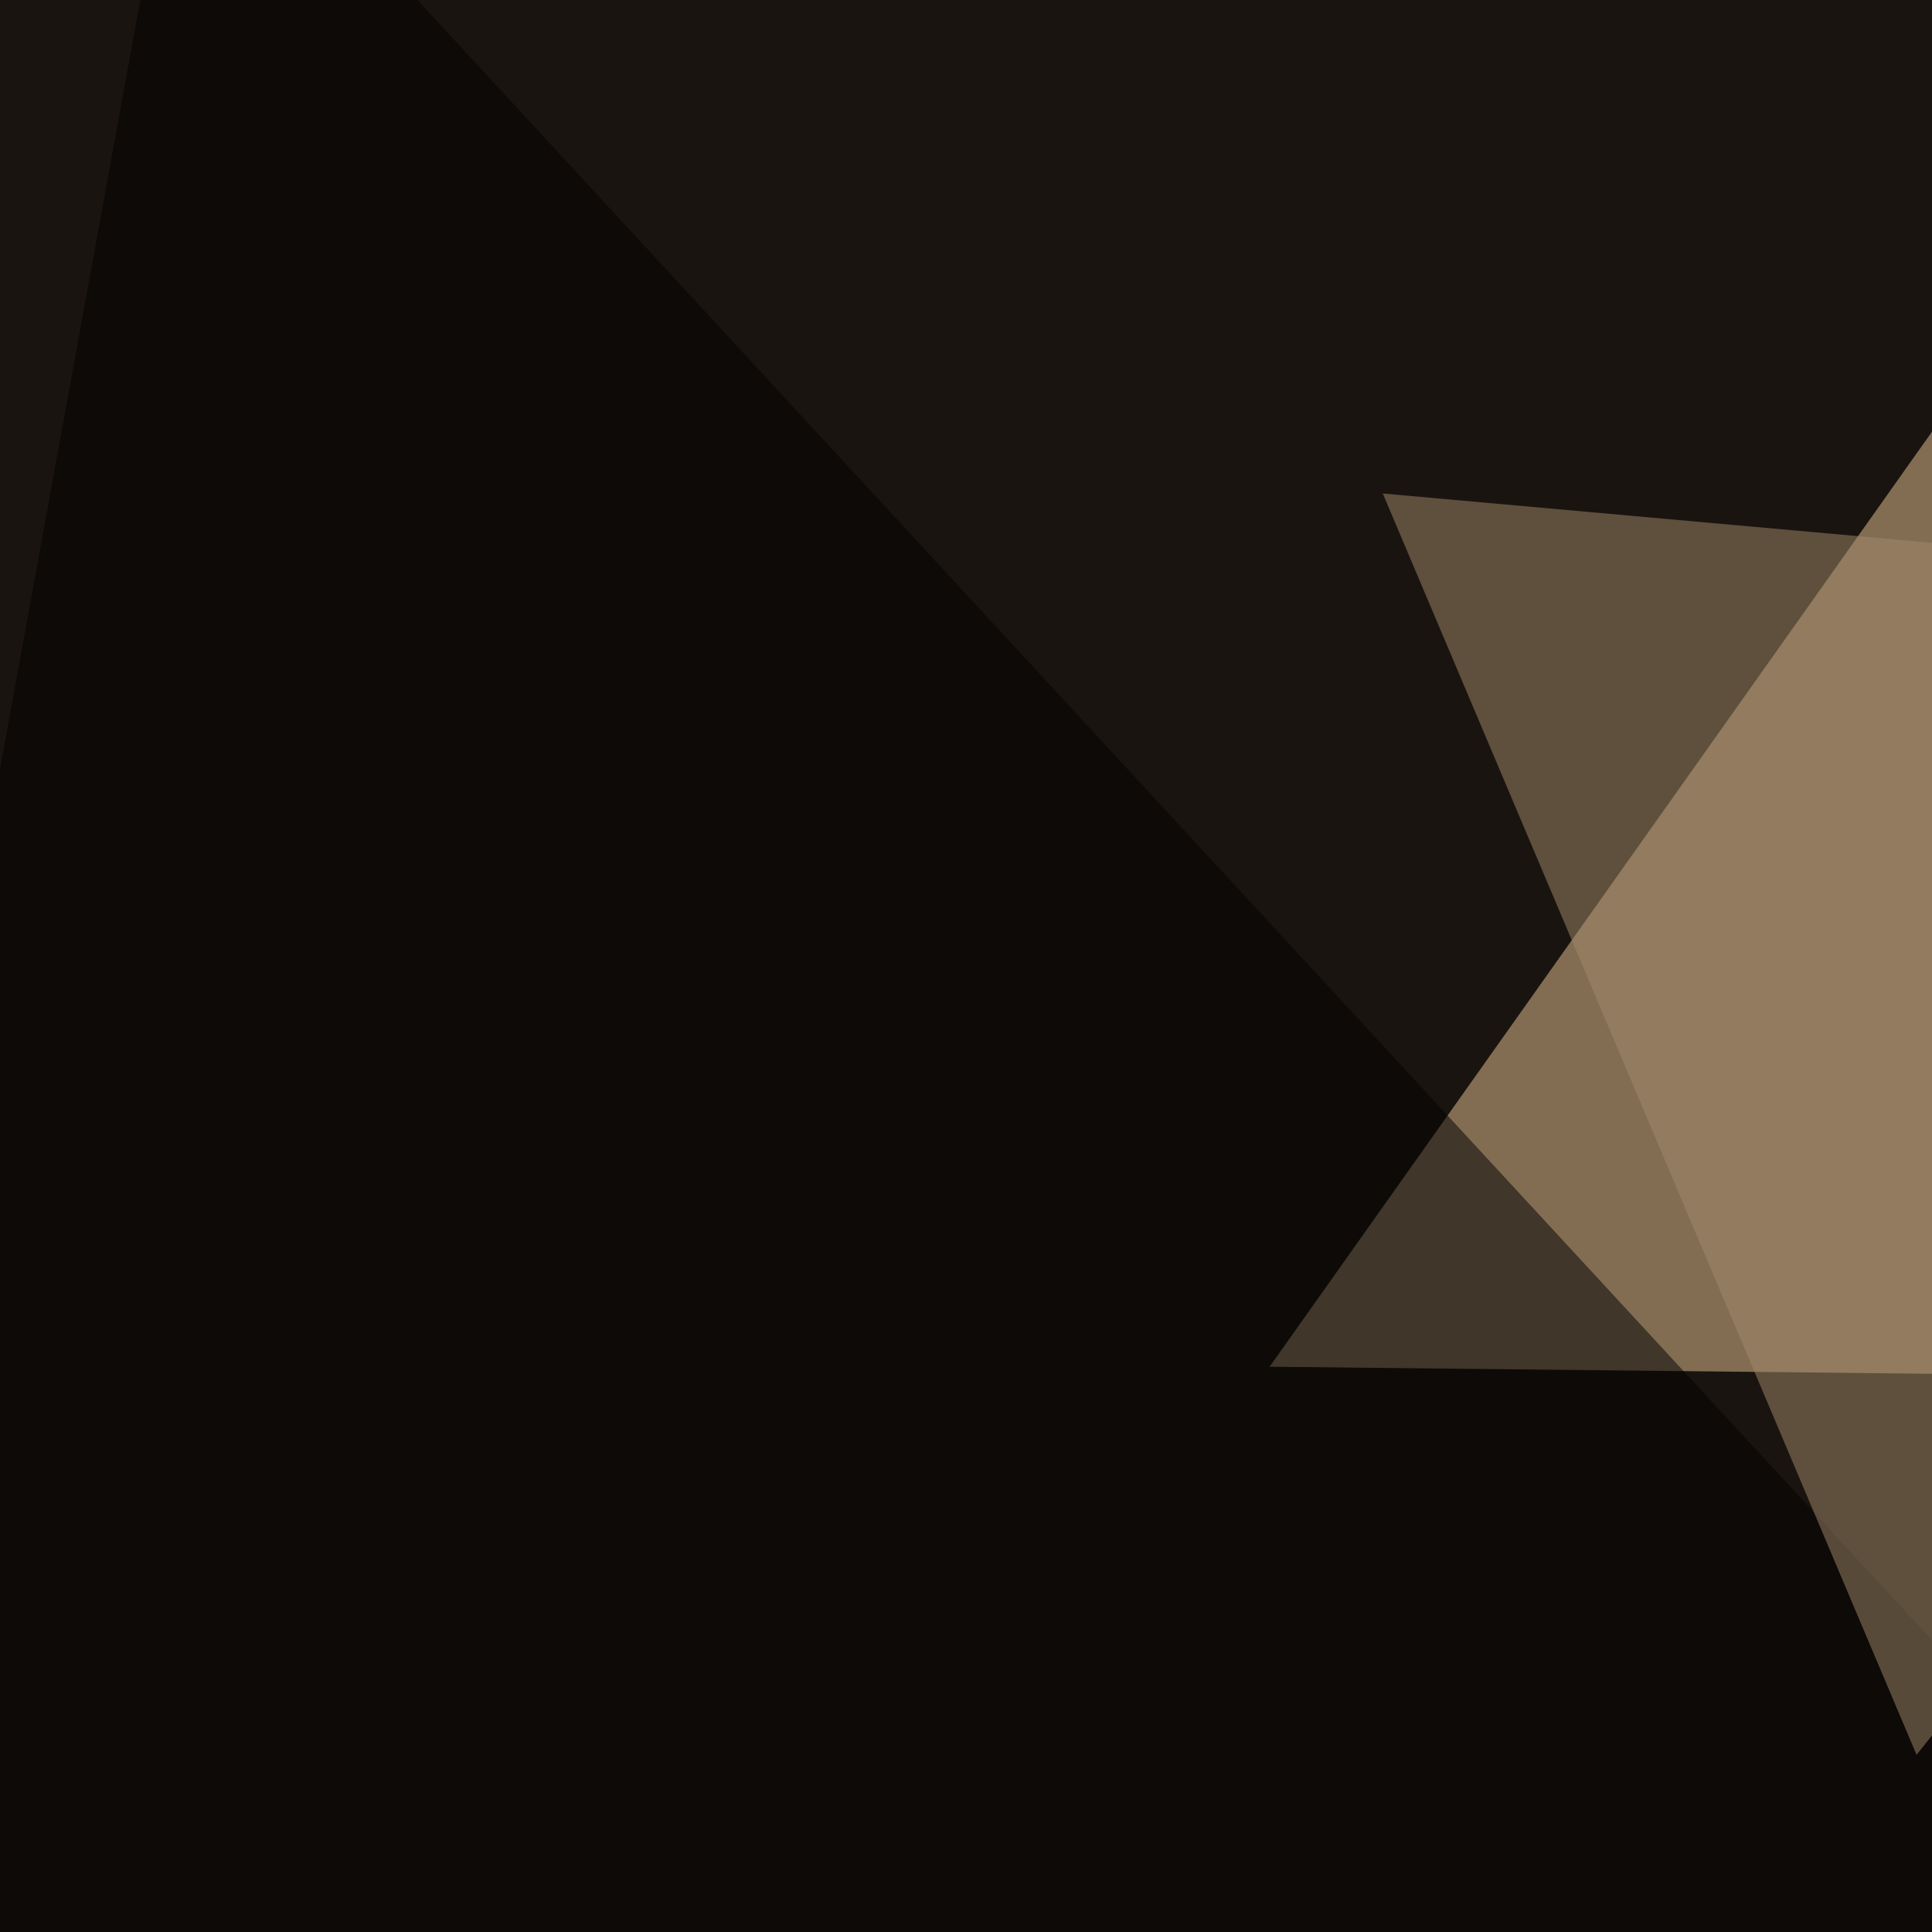 <svg xmlns="http://www.w3.org/2000/svg" width="350" height="350" ><filter id="a"><feGaussianBlur stdDeviation="55"/></filter><rect width="100%" height="100%" fill="#1a1410"/><g filter="url(#a)"><g fill-opacity=".5"><path fill="#eac797" d="M394 16.1L230 247.6l272.4 2.9z"/><path d="M33.7-45.4l-79.1 433.6 468.7-11.7z"/><path fill="#a58b6b" d="M347.2 317.9l164-205.1-260.7-23.4z"/><path d="M646-45.4L341.3 399.9l454.1-55.7z"/></g></g></svg>